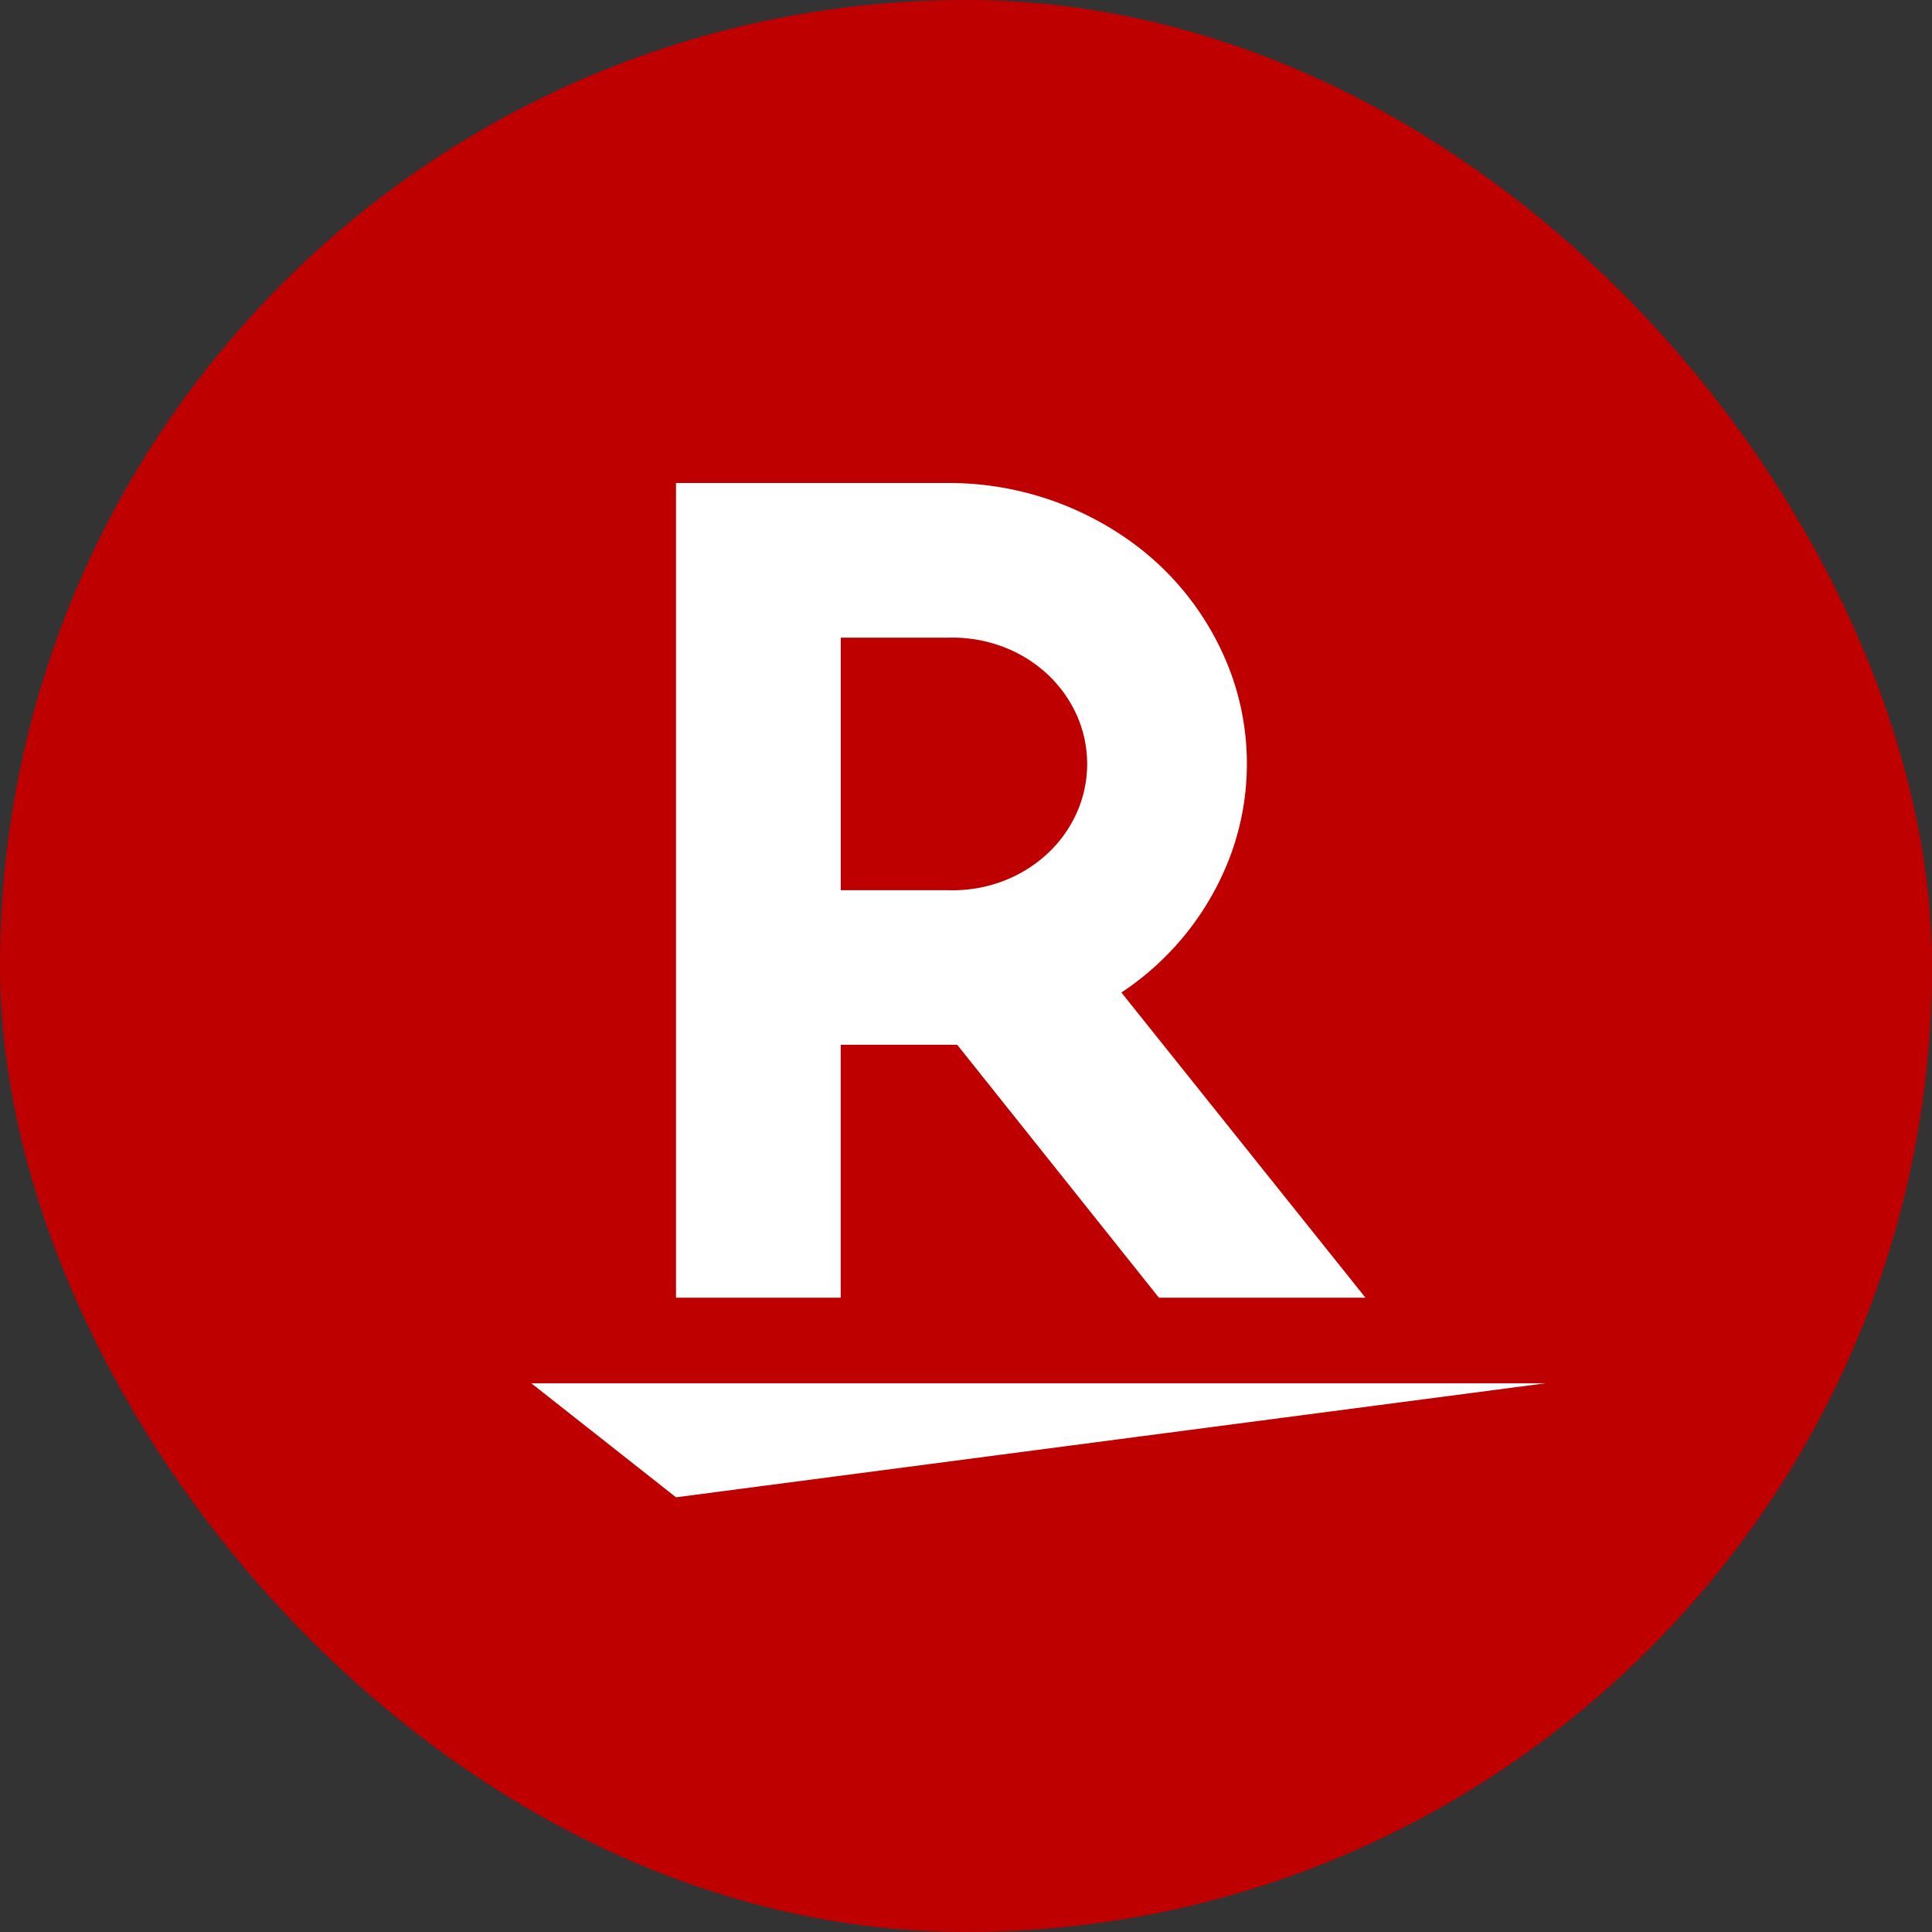 <svg width="40" height="40" fill="none" xmlns="http://www.w3.org/2000/svg"><rect width="100%" height="100%" fill="#333333" stroke="none"/><rect width="40" height="40" rx="20" fill="#BF0000"/><path d="M13.996 31L11 28.639h21L13.996 31zm3.41-4.133v-5.236h2.412l4.176 5.236h4.276l-5.053-6.318a5.856 5.856 0 002.281-2.898 5.481 5.481 0 00.025-3.605 5.842 5.842 0 00-2.241-2.925A6.454 6.454 0 0019.637 10h-5.641v16.867h3.41zm0-13.665h2.23c.373-.01.745.049 1.093.175s.665.317.933.56c.268.245.481.537.627.86a2.48 2.48 0 010 2.04 2.616 2.616 0 01-.627.859 2.81 2.81 0 01-.933.56c-.348.127-.72.186-1.092.175h-2.23v-5.229z" fill="#fff"/></svg>